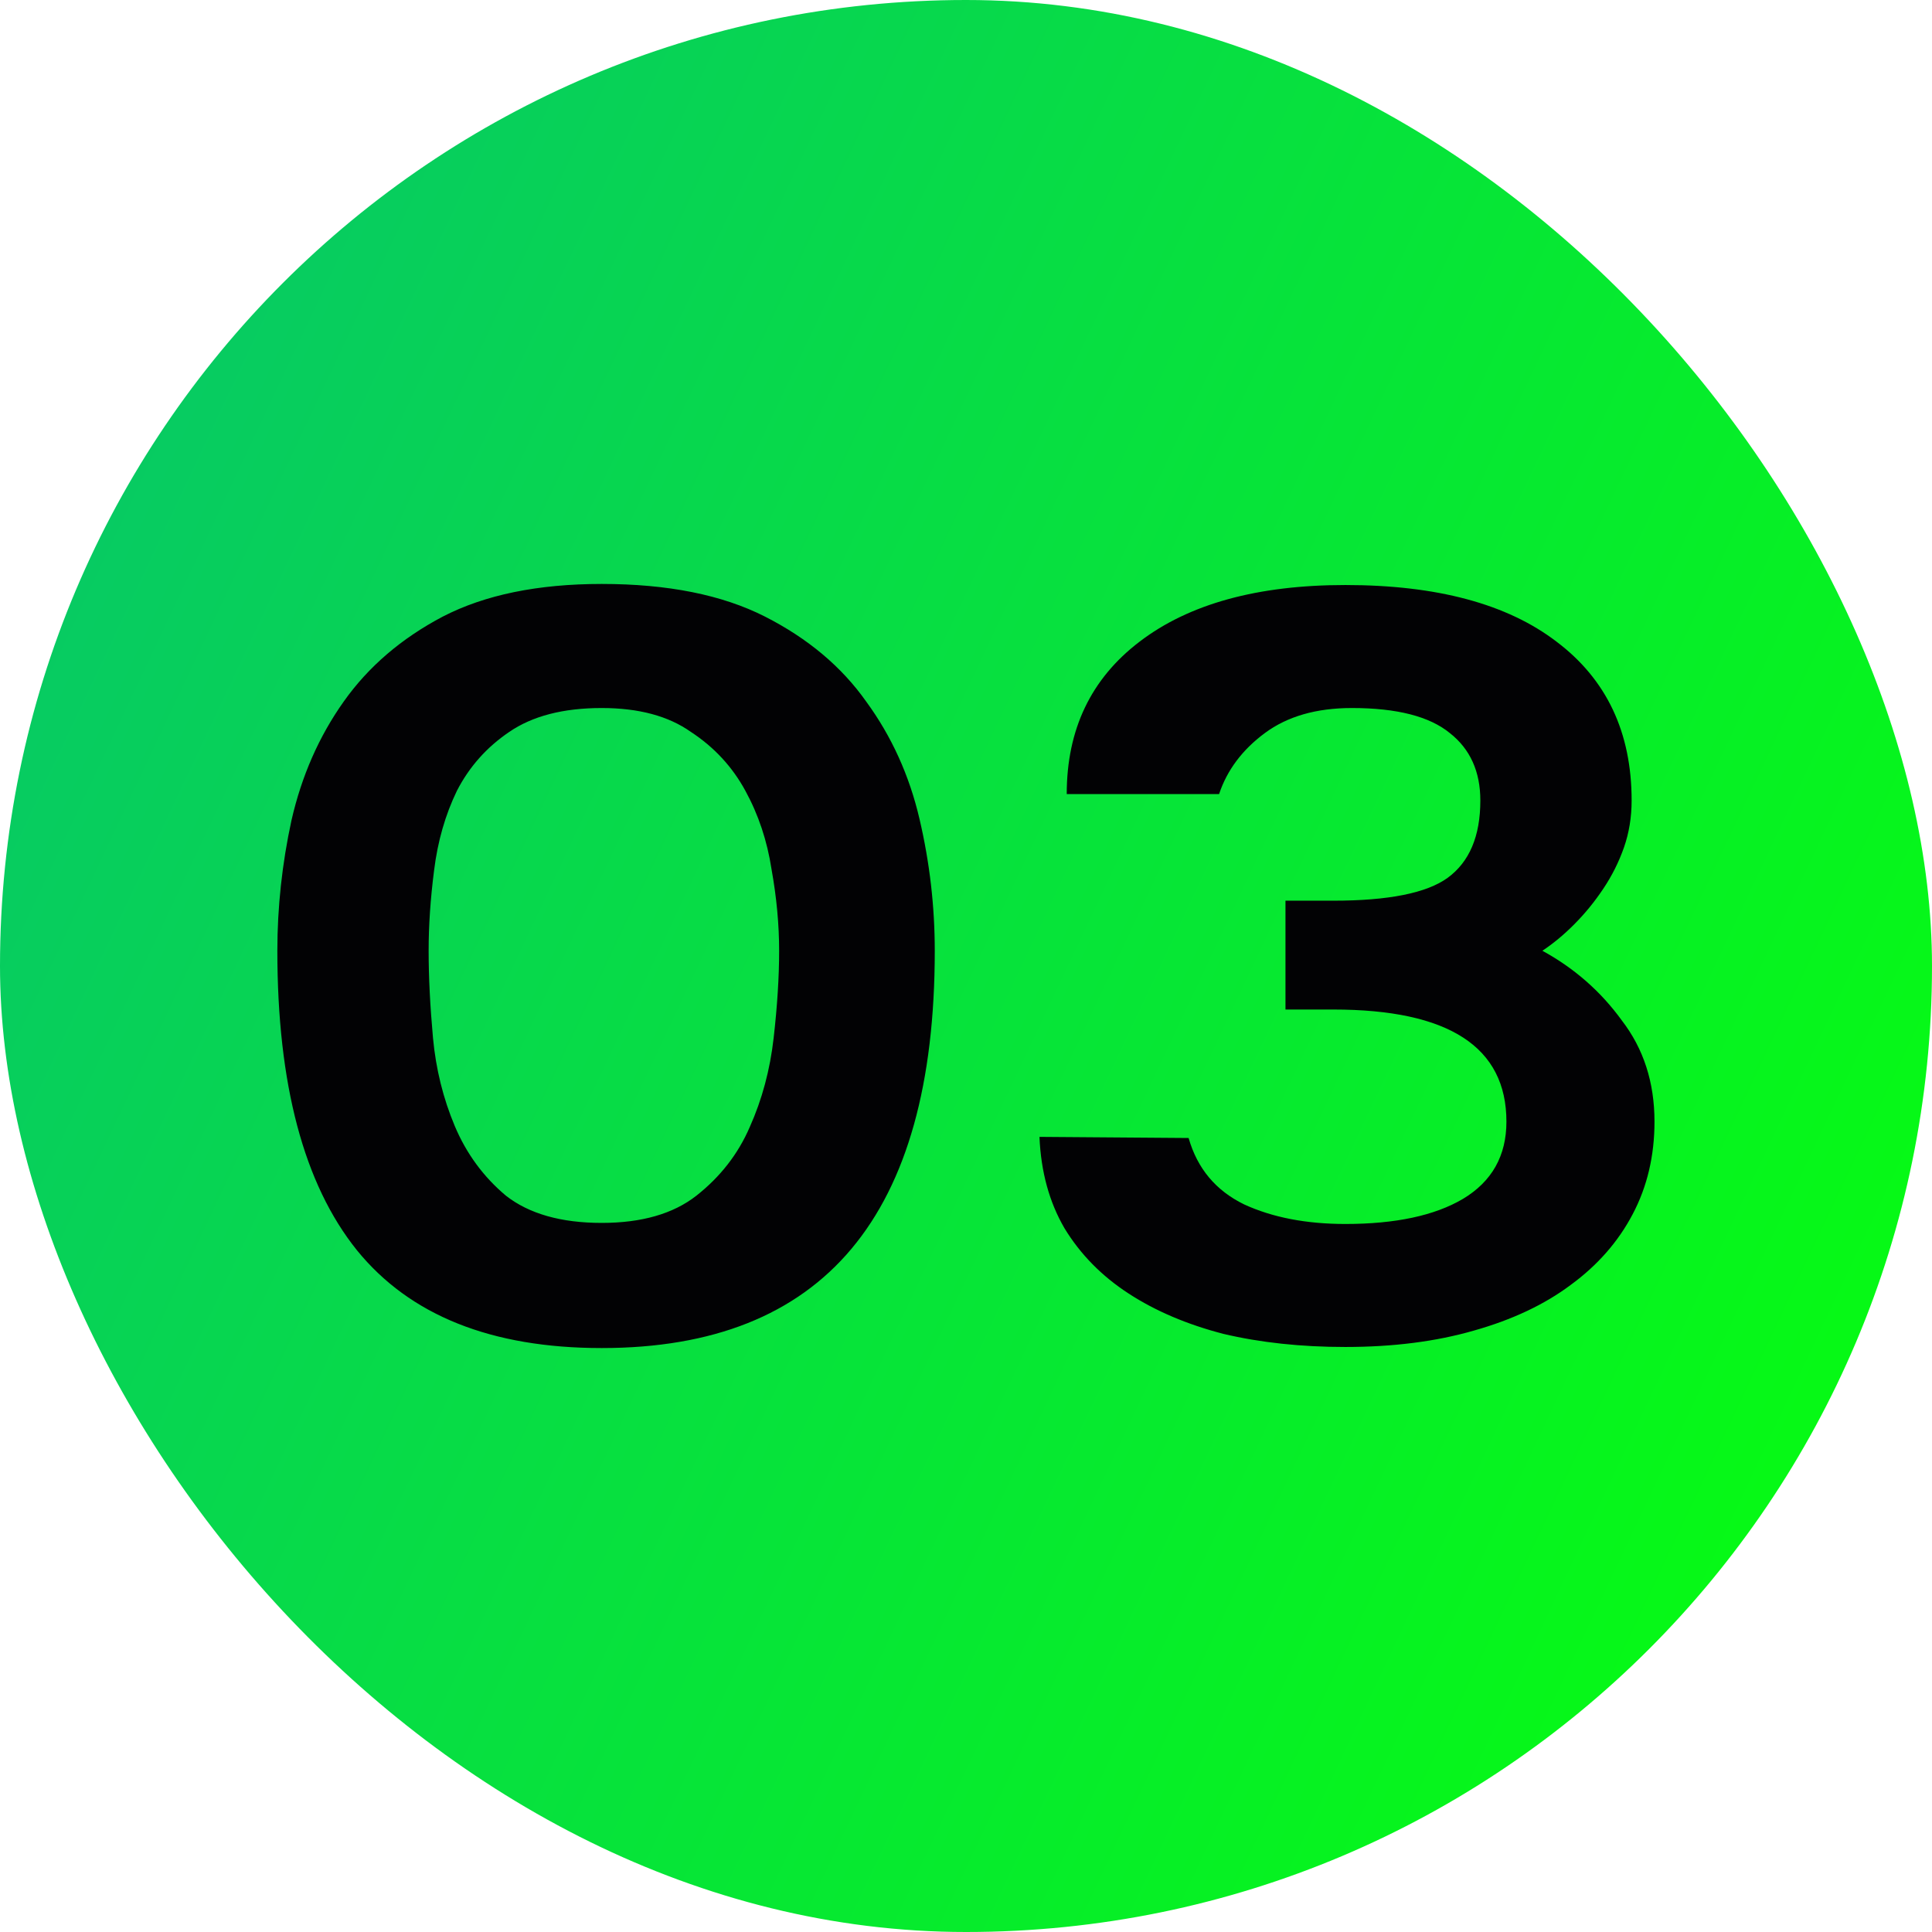 <svg xmlns="http://www.w3.org/2000/svg" width="36" height="36" viewBox="0 0 36 36" fill="none"><rect width="36" height="36" rx="18" fill="url(#paint0_linear_8757_15189)"></rect><path d="M7.987 17.716C7.987 18.203 8.014 18.744 8.068 19.339C8.122 19.92 8.258 20.468 8.474 20.982C8.69 21.495 9.008 21.928 9.427 22.28C9.86 22.618 10.455 22.787 11.212 22.787C11.956 22.787 12.544 22.618 12.976 22.28C13.423 21.928 13.754 21.502 13.97 21.002C14.2 20.488 14.349 19.934 14.416 19.339C14.484 18.744 14.518 18.203 14.518 17.716C14.518 17.229 14.471 16.722 14.376 16.195C14.295 15.668 14.133 15.181 13.889 14.735C13.646 14.288 13.308 13.923 12.875 13.639C12.456 13.342 11.902 13.193 11.212 13.193C10.495 13.193 9.921 13.342 9.488 13.639C9.069 13.923 8.744 14.288 8.514 14.735C8.298 15.181 8.156 15.674 8.089 16.215C8.021 16.743 7.987 17.243 7.987 17.716ZM5.168 17.716C5.168 16.905 5.256 16.093 5.432 15.282C5.621 14.457 5.945 13.72 6.405 13.072C6.865 12.422 7.48 11.895 8.251 11.489C9.035 11.084 10.022 10.881 11.212 10.881C12.442 10.881 13.457 11.084 14.254 11.489C15.052 11.895 15.681 12.422 16.14 13.072C16.614 13.72 16.945 14.451 17.134 15.262C17.324 16.073 17.418 16.891 17.418 17.716C17.418 22.651 15.35 25.119 11.212 25.119C9.157 25.119 7.636 24.511 6.649 23.294C5.661 22.063 5.168 20.204 5.168 17.716ZM22.148 21.205C22.31 21.773 22.655 22.185 23.182 22.442C23.71 22.685 24.339 22.807 25.069 22.807C26.002 22.807 26.732 22.651 27.259 22.34C27.8 22.016 28.07 21.536 28.07 20.9C28.07 19.508 26.995 18.811 24.846 18.811H23.953V16.783H24.846C25.873 16.783 26.583 16.641 26.975 16.357C27.381 16.06 27.584 15.58 27.584 14.917C27.584 14.376 27.394 13.957 27.016 13.66C26.637 13.349 26.029 13.193 25.19 13.193C24.528 13.193 23.987 13.349 23.568 13.66C23.149 13.971 22.865 14.349 22.716 14.796H19.877C19.877 13.592 20.329 12.646 21.235 11.956C22.155 11.253 23.433 10.901 25.069 10.901C26.772 10.901 28.084 11.253 29.003 11.956C29.936 12.659 30.403 13.646 30.403 14.917C30.403 15.228 30.355 15.519 30.261 15.789C30.166 16.06 30.038 16.317 29.875 16.56C29.713 16.803 29.531 17.026 29.328 17.229C29.139 17.419 28.943 17.581 28.74 17.716C29.335 18.041 29.828 18.473 30.22 19.014C30.626 19.541 30.829 20.17 30.829 20.9C30.829 21.536 30.694 22.11 30.423 22.624C30.153 23.138 29.767 23.578 29.267 23.943C28.78 24.308 28.179 24.592 27.462 24.794C26.759 24.997 25.961 25.099 25.069 25.099C24.244 25.099 23.487 25.018 22.797 24.855C22.121 24.68 21.533 24.43 21.033 24.105C20.532 23.78 20.133 23.375 19.836 22.888C19.552 22.401 19.396 21.833 19.369 21.184L22.148 21.205Z" fill="#020204"></path><defs><linearGradient id="paint0_linear_8757_15189" x1="9.39273e-08" y1="2.644" x2="40.879" y2="21.916" gradientUnits="userSpaceOnUse"><stop stop-color="#07C56C"></stop><stop offset="1" stop-color="#06FF0C"></stop></linearGradient></defs></svg>